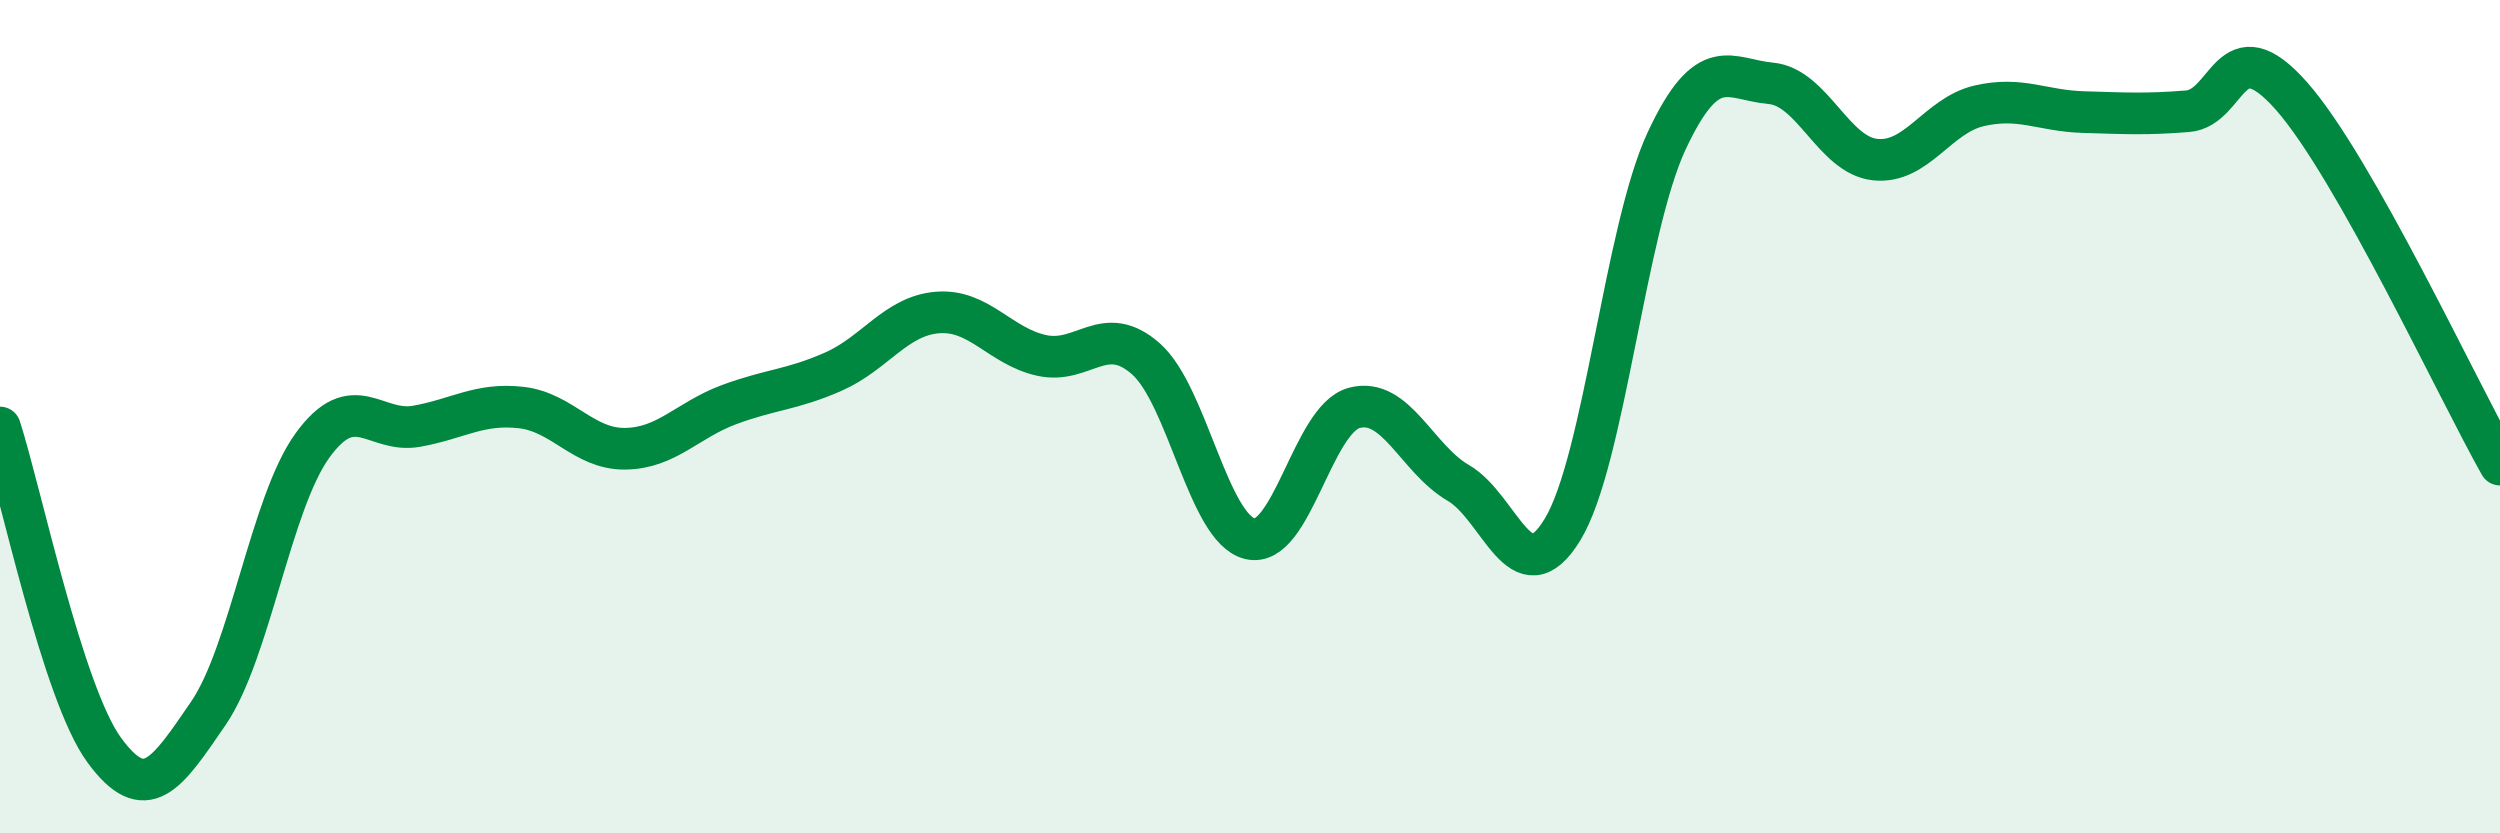 
    <svg width="60" height="20" viewBox="0 0 60 20" xmlns="http://www.w3.org/2000/svg">
      <path
        d="M 0,10.26 C 0.5,11.81 1.5,16.63 2.5,18 C 3.5,19.37 4,18.58 5,17.12 C 6,15.66 6.5,12.07 7.5,10.69 C 8.5,9.31 9,10.41 10,10.23 C 11,10.05 11.5,9.67 12.5,9.78 C 13.5,9.89 14,10.78 15,10.77 C 16,10.76 16.5,10.08 17.5,9.71 C 18.5,9.34 19,9.36 20,8.92 C 21,8.48 21.5,7.58 22.5,7.5 C 23.5,7.42 24,8.31 25,8.53 C 26,8.75 26.5,7.73 27.5,8.61 C 28.5,9.49 29,12.69 30,12.93 C 31,13.17 31.5,10.06 32.5,9.79 C 33.5,9.52 34,11.01 35,11.59 C 36,12.17 36.5,14.35 37.5,12.71 C 38.5,11.07 39,5.52 40,3.38 C 41,1.24 41.5,1.91 42.5,2 C 43.5,2.09 44,3.72 45,3.83 C 46,3.94 46.5,2.77 47.5,2.54 C 48.5,2.31 49,2.66 50,2.69 C 51,2.72 51.5,2.75 52.5,2.67 C 53.5,2.59 53.5,0.61 55,2.31 C 56.5,4.01 59,9.38 60,11.15L60 20L0 20Z"
        fill="#008740"
        opacity="0.1"
        stroke-linecap="round"
        stroke-linejoin="round"
      />
      <path
        d="M 0,10.26 C 0.5,11.81 1.5,16.63 2.5,18 C 3.5,19.37 4,18.58 5,17.12 C 6,15.66 6.5,12.07 7.5,10.69 C 8.5,9.31 9,10.41 10,10.23 C 11,10.05 11.5,9.67 12.5,9.78 C 13.5,9.89 14,10.78 15,10.77 C 16,10.76 16.5,10.08 17.5,9.71 C 18.5,9.34 19,9.36 20,8.92 C 21,8.48 21.5,7.58 22.5,7.5 C 23.5,7.42 24,8.31 25,8.53 C 26,8.75 26.5,7.73 27.5,8.61 C 28.5,9.49 29,12.69 30,12.93 C 31,13.17 31.5,10.06 32.5,9.79 C 33.5,9.52 34,11.01 35,11.59 C 36,12.17 36.5,14.35 37.5,12.71 C 38.5,11.07 39,5.52 40,3.38 C 41,1.24 41.5,1.91 42.5,2 C 43.5,2.09 44,3.72 45,3.83 C 46,3.94 46.5,2.77 47.5,2.54 C 48.5,2.31 49,2.66 50,2.69 C 51,2.72 51.5,2.75 52.5,2.67 C 53.5,2.59 53.5,0.61 55,2.31 C 56.5,4.01 59,9.38 60,11.15"
        stroke="#008740"
        stroke-width="1"
        fill="none"
        stroke-linecap="round"
        stroke-linejoin="round"
      />
    </svg>
  
